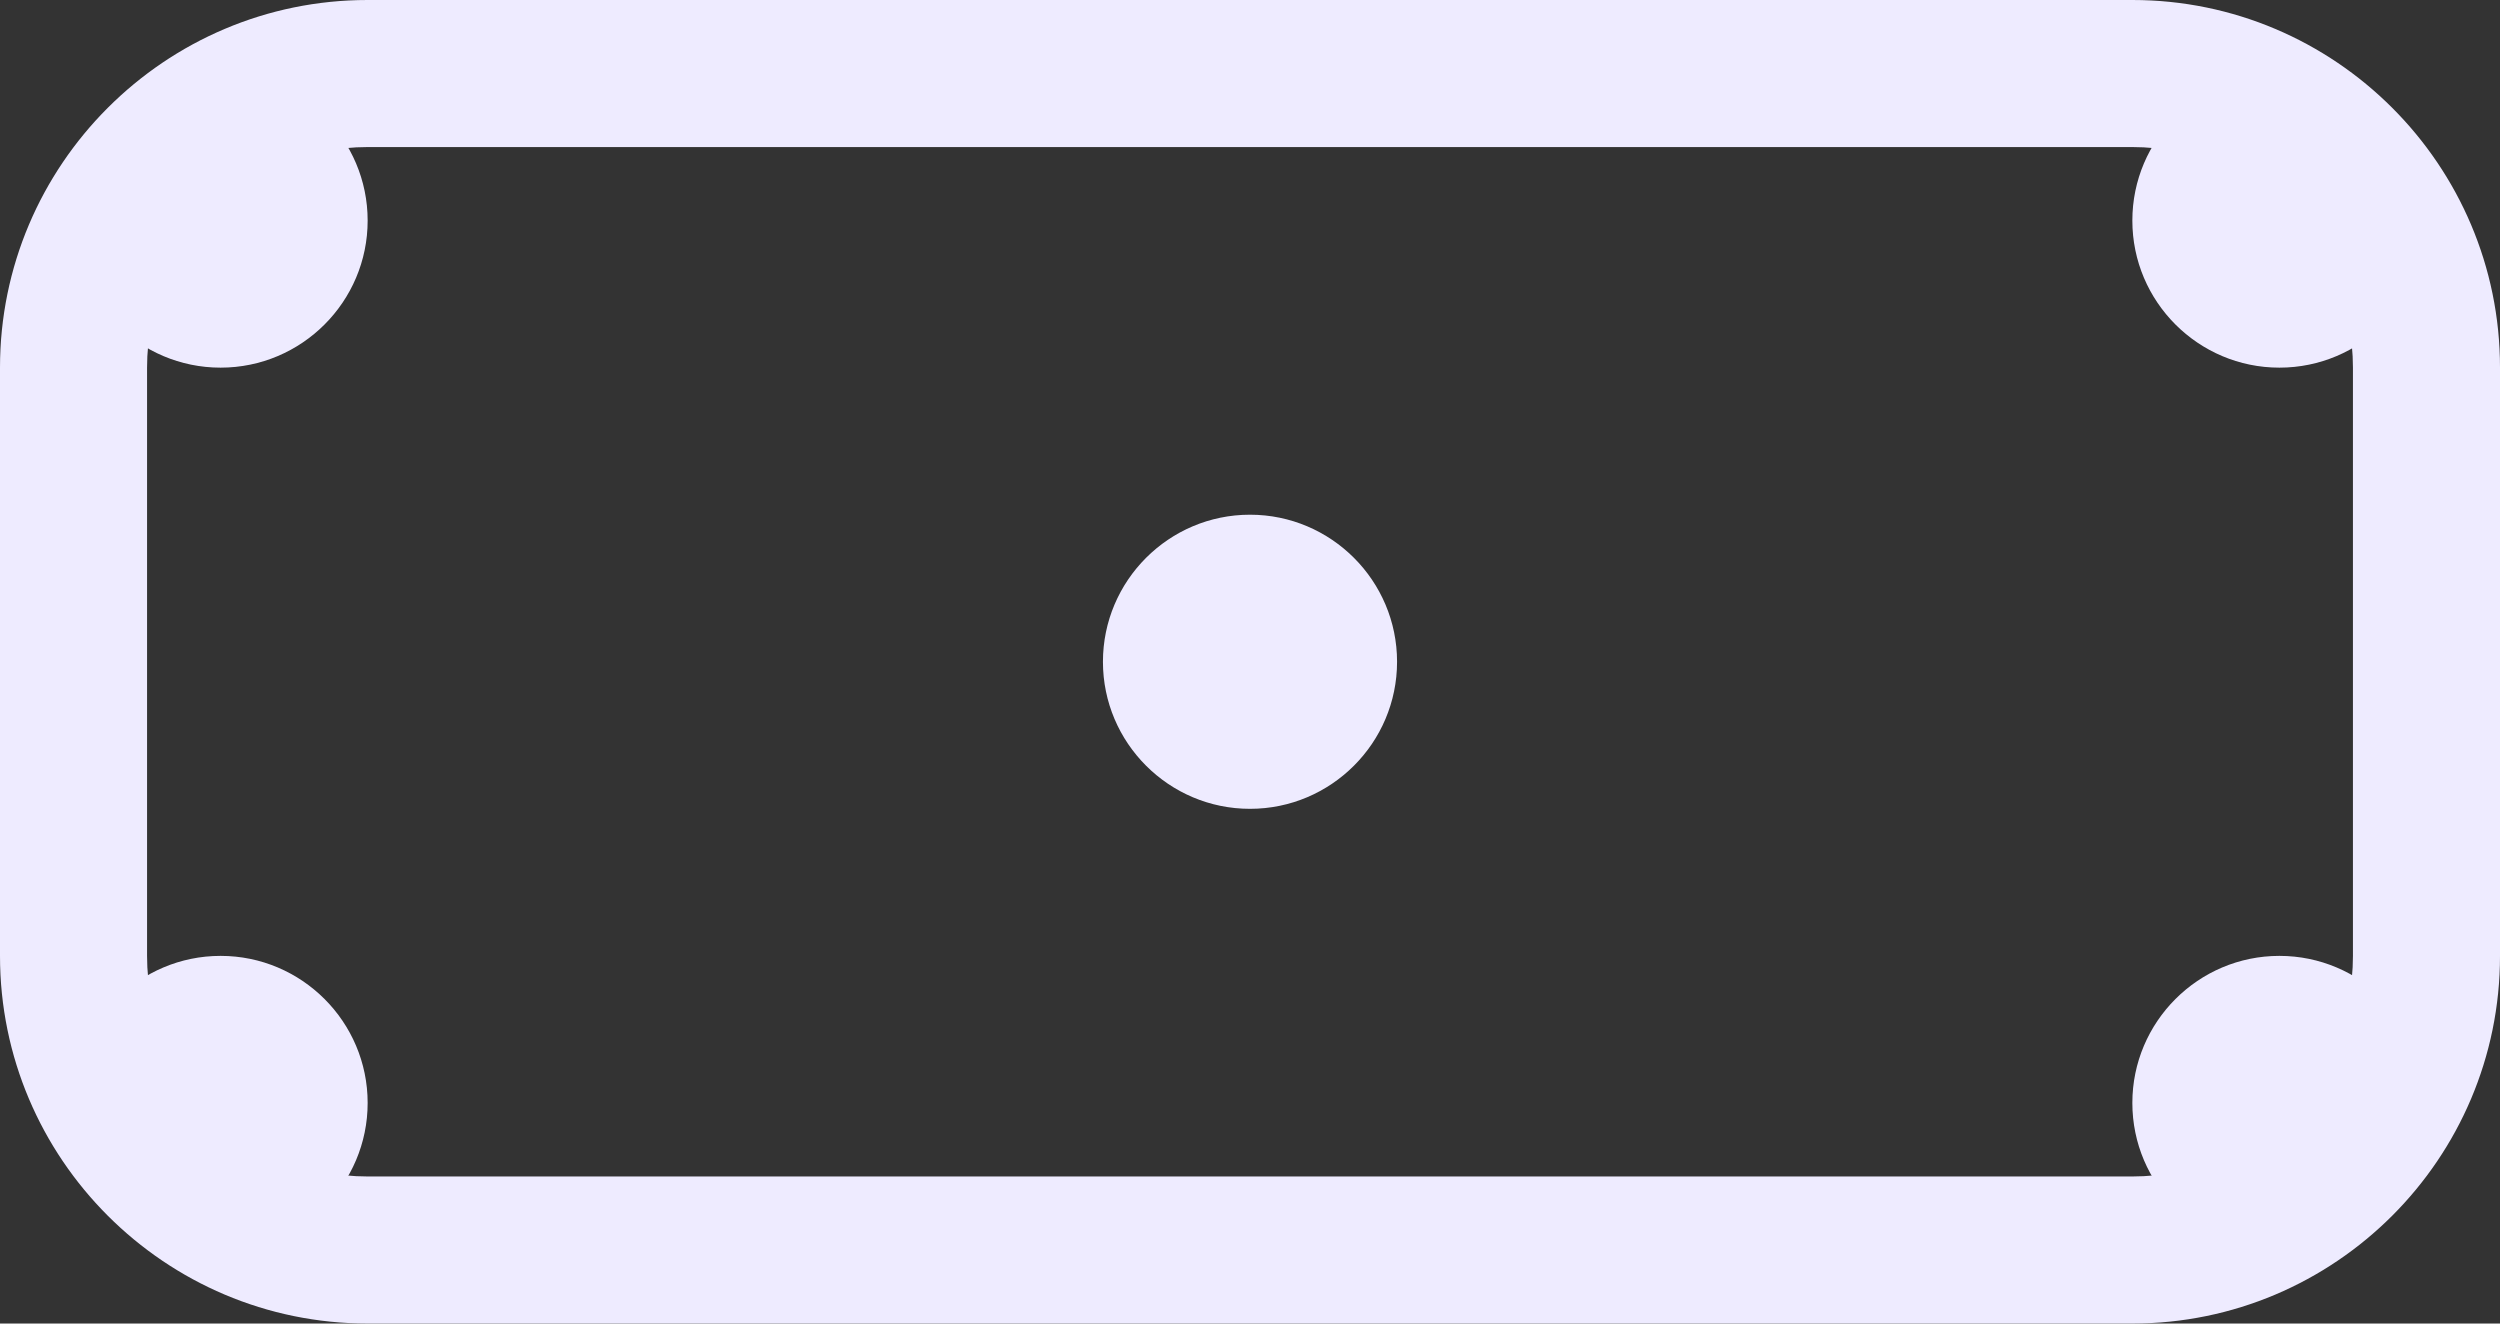 <?xml version="1.0" encoding="UTF-8"?><svg id="uuid-fb11bbdb-8fda-4f7d-9a38-ffde42b839df" xmlns="http://www.w3.org/2000/svg" viewBox="0 0 850 450"><rect x="0" y="0" width="850" height="450" fill="#333333" stroke="none"/><g id="uuid-1d05f928-5a30-4d70-9fbc-5e138211f8ec"><g id="uuid-1cb59d51-3584-4a3c-9f50-2ccf4a0655a7"><path d="M775,125c-27.57,0-50-22.43-50-50s22.43-50,50-50,50,22.43,50,50-22.43,50-50,50ZM774.999,74.969l.001.031c0-.021-.001-.031-.001-.031Z" fill="#eeebff" stroke-width="0"/><path d="M75,125c-27.57,0-50-22.43-50-50s22.43-50,50-50,50,22.43,50,50-22.43,50-50,50ZM74.999,74.969l.001.031c0-.021-.001-.031-.001-.031Z" fill="#eeebff" stroke-width="0"/><path d="M775,425c-27.57,0-50-22.43-50-50s22.43-50,50-50,50,22.43,50,50-22.43,50-50,50ZM774.999,374.969l.001.031c0-.021-.001-.031-.001-.031Z" fill="#eeebff" stroke-width="0"/><path d="M75,425c-27.57,0-50-22.43-50-50s22.43-50,50-50,50,22.43,50,50-22.43,50-50,50ZM74.999,374.969l.001.031c0-.021-.001-.031-.001-.031Z" fill="#eeebff" stroke-width="0"/><path d="M425,275c-27.57,0-50-22.43-50-50s22.43-50,50-50,50,22.43,50,50-22.43,50-50,50ZM424.999,224.969l.001.031c0-.021-.001-.031-.001-.031Z" fill="#eeebff" stroke-width="0"/><path d="M725,450H125C56.075,450,0,393.925,0,325V125C0,56.075,56.075,0,125,0h600c68.925,0,125,56.075,125,125v200c0,68.925-56.075,125-125,125ZM125,50c-41.355,0-75,33.645-75,75v200c0,41.355,33.645,75,75,75h600c41.355,0,75-33.645,75-75V125c0-41.355-33.645-75-75-75H125Z" fill="#eeebff" stroke-width="0"/></g></g></svg>
